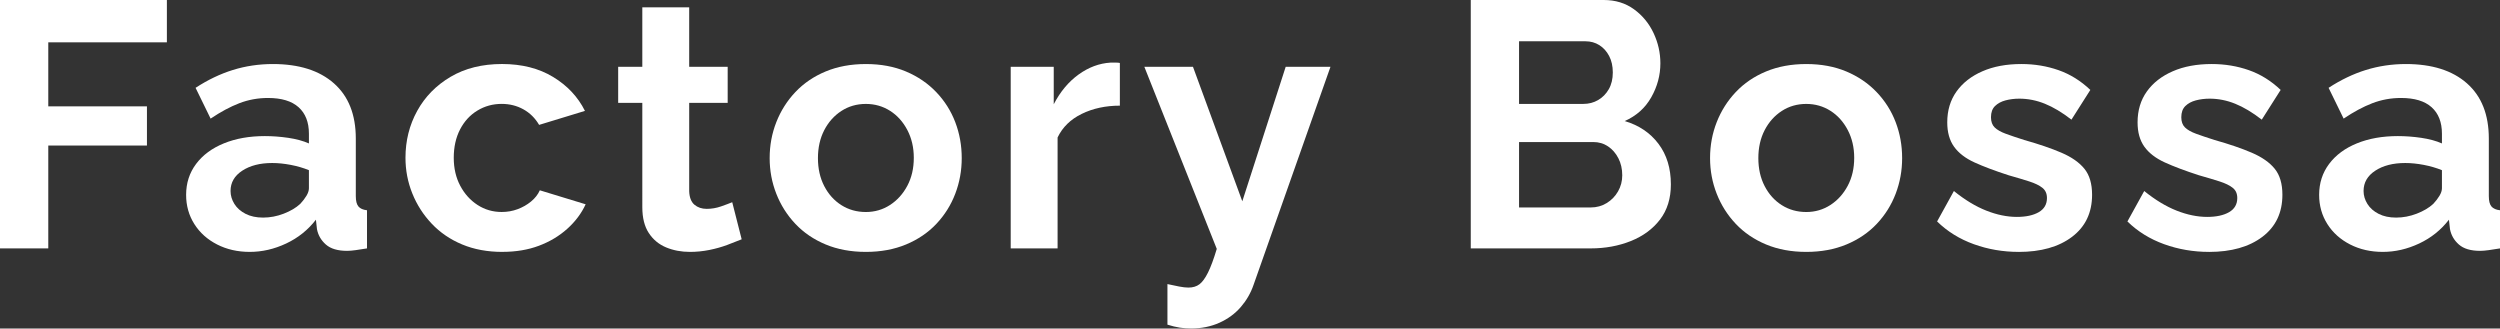 <?xml version="1.0" encoding="UTF-8"?>
<svg id="_レイヤー_2" data-name="レイヤー 2" xmlns="http://www.w3.org/2000/svg" width="171.501" height="22.536" viewBox="0 0 171.501 22.536">
  <rect x="0" y="0" width="171.501" height="22.536" fill="#333333" stroke="none"/>
  <defs>
    <style>
      .cls-1 {
        fill: #fff;
      }
    </style>
  </defs>
  <g id="_ヘッダー" data-name="ヘッダー">
    <g>
      <path class="cls-1" d="M0,17.04V0H11.448V2.904H3.312V7.296h6.768v2.688H3.312v7.056H0Z"/>
      <path class="cls-1" d="M12.768,13.367c0-.806,.228-1.513,.684-2.122,.456-.608,1.092-1.079,1.908-1.411,.816-.332,1.752-.498,2.808-.498,.528,0,1.064,.04,1.608,.12s1.016,.208,1.416,.384v-.669c0-.785-.236-1.39-.708-1.814-.472-.424-1.172-.636-2.1-.636-.688,0-1.344,.12-1.968,.36-.624,.24-1.28,.592-1.968,1.056l-1.032-2.112c.832-.543,1.684-.952,2.556-1.224,.872-.271,1.788-.408,2.748-.408,1.792,0,3.188,.442,4.188,1.325s1.5,2.145,1.5,3.785v3.952c0,.332,.06,.568,.18,.709,.12,.143,.316,.229,.588,.26v2.616c-.288,.048-.548,.088-.78,.12-.232,.032-.428,.048-.588,.048-.64,0-1.125-.144-1.452-.432-.328-.288-.532-.64-.612-1.056l-.072-.648c-.544,.704-1.224,1.248-2.04,1.632-.816,.384-1.648,.576-2.496,.576-.832,0-1.58-.17-2.244-.51-.665-.34-1.185-.806-1.56-1.399-.376-.593-.564-1.261-.564-2.004Zm7.824,.625c.176-.188,.32-.375,.432-.562,.112-.187,.168-.359,.168-.515v-1.241c-.384-.156-.8-.277-1.248-.363-.448-.085-.872-.128-1.272-.128-.832,0-1.516,.175-2.052,.526-.537,.351-.804,.815-.804,1.393,0,.312,.088,.608,.264,.889,.176,.281,.432,.507,.768,.679,.336,.172,.736,.257,1.2,.257,.48,0,.952-.09,1.416-.269,.464-.179,.84-.402,1.128-.667Z"/>
      <path class="cls-1" d="M34.464,17.28c-1.024,0-1.944-.17-2.76-.511-.816-.34-1.512-.815-2.088-1.424s-1.02-1.301-1.332-2.077-.468-1.59-.468-2.445c0-1.171,.268-2.243,.804-3.216s1.3-1.752,2.292-2.338c.992-.585,2.168-.878,3.528-.878s2.528,.296,3.504,.888c.976,.592,1.704,1.368,2.184,2.328l-3.144,.96c-.272-.464-.632-.82-1.08-1.068-.448-.248-.944-.372-1.488-.372-.608,0-1.164,.153-1.668,.459-.504,.306-.9,.738-1.188,1.295s-.432,1.205-.432,1.942c0,.723,.148,1.362,.444,1.919,.296,.558,.692,.997,1.188,1.318,.496,.322,1.048,.482,1.656,.482,.384,0,.748-.063,1.092-.192,.344-.128,.651-.304,.924-.528,.272-.224,.472-.48,.6-.768l3.144,.96c-.288,.624-.708,1.184-1.26,1.68-.552,.497-1.2,.884-1.944,1.164s-1.58,.42-2.508,.42Z"/>
      <path class="cls-1" d="M50.879,16.416c-.272,.112-.6,.24-.984,.384-.384,.144-.796,.26-1.236,.348-.44,.088-.884,.132-1.332,.132-.592,0-1.136-.104-1.632-.309-.496-.207-.892-.535-1.188-.987-.296-.451-.444-1.042-.444-1.771V7.056h-1.656v-2.472h1.656V.504h3.216V4.584h2.64v2.472h-2.64v6.064c.016,.426,.136,.734,.36,.924,.224,.189,.504,.284,.84,.284s.664-.056,.984-.168c.32-.112,.576-.208,.768-.288l.648,2.544Z"/>
      <path class="cls-1" d="M59.399,17.28c-1.024,0-1.944-.17-2.76-.511-.816-.34-1.508-.811-2.076-1.412-.568-.601-1.004-1.289-1.308-2.065-.304-.775-.456-1.59-.456-2.444,0-.87,.152-1.693,.456-2.468,.304-.775,.74-1.464,1.308-2.065,.568-.601,1.26-1.072,2.076-1.412,.816-.34,1.736-.51,2.76-.51s1.94,.17,2.748,.51c.808,.34,1.5,.811,2.076,1.412,.576,.602,1.012,1.29,1.308,2.065,.296,.775,.444,1.598,.444,2.468,0,.854-.148,1.669-.444,2.444-.296,.776-.729,1.464-1.296,2.065-.568,.602-1.26,1.072-2.076,1.412-.816,.34-1.736,.511-2.76,.511Zm-3.288-6.433c0,.722,.144,1.362,.432,1.919s.68,.993,1.176,1.307c.496,.314,1.056,.471,1.68,.471,.608,0,1.16-.161,1.656-.482,.496-.322,.892-.761,1.188-1.318,.296-.557,.444-1.196,.444-1.919,0-.707-.148-1.342-.444-1.907-.296-.564-.692-1.004-1.188-1.318-.496-.314-1.048-.471-1.656-.471-.624,0-1.184,.161-1.68,.483-.496,.322-.888,.761-1.176,1.318s-.432,1.197-.432,1.918Z"/>
      <path class="cls-1" d="M76.823,7.248c-.976,0-1.848,.188-2.616,.564-.768,.376-1.32,.916-1.656,1.62v7.608h-3.216V4.584h2.952v2.568c.448-.864,1.016-1.543,1.704-2.04,.688-.496,1.416-.768,2.184-.816h.408c.096,0,.176,.008,.24,.024v2.928Z"/>
      <path class="cls-1" d="M80.087,19.488c.288,.063,.556,.12,.804,.168,.248,.048,.459,.072,.636,.072,.304,0,.556-.076,.756-.227,.2-.151,.396-.42,.588-.806,.192-.387,.392-.927,.6-1.621l-4.968-12.491h3.336l3.384,9.226,2.976-9.226h3.072l-5.28,14.97c-.192,.556-.484,1.061-.876,1.514-.393,.453-.88,.811-1.464,1.074-.584,.262-1.236,.394-1.956,.394-.256,0-.512-.021-.768-.06-.256-.04-.537-.108-.84-.204v-2.784Z"/>
      <path class="cls-1" d="M114.623,12.648c0,.96-.248,1.764-.744,2.412-.497,.648-1.164,1.14-2.004,1.476-.84,.336-1.756,.504-2.748,.504h-8.232V0h9.12c.8,0,1.492,.212,2.076,.636,.583,.424,1.032,.968,1.344,1.632,.312,.664,.468,1.356,.468,2.076,0,.816-.208,1.592-.624,2.328-.417,.736-1.024,1.28-1.824,1.632,.976,.288,1.748,.808,2.316,1.56s.852,1.68,.852,2.784Zm-10.416-9.816V7.128h4.416c.368,0,.704-.087,1.008-.264,.304-.176,.548-.424,.732-.744,.184-.32,.276-.704,.276-1.152,0-.432-.084-.808-.252-1.128-.168-.32-.392-.567-.672-.744-.28-.176-.596-.264-.948-.264h-4.56Zm7.08,9.192c0-.432-.088-.82-.264-1.164-.176-.344-.412-.616-.708-.816-.296-.2-.636-.3-1.02-.3h-5.088v4.488h4.92c.4,0,.764-.1,1.092-.3,.328-.2,.588-.468,.78-.804,.192-.336,.288-.704,.288-1.104Z"/>
      <path class="cls-1" d="M123.911,17.28c-1.024,0-1.944-.17-2.76-.511-.816-.34-1.508-.811-2.076-1.412-.568-.601-1.004-1.289-1.308-2.065-.304-.775-.456-1.59-.456-2.444,0-.87,.152-1.693,.456-2.468,.304-.775,.74-1.464,1.308-2.065,.567-.601,1.26-1.072,2.076-1.412,.816-.34,1.736-.51,2.76-.51,1.023,0,1.94,.17,2.748,.51,.808,.34,1.5,.811,2.076,1.412,.576,.602,1.012,1.29,1.308,2.065,.296,.775,.444,1.598,.444,2.468,0,.854-.148,1.669-.444,2.444-.296,.776-.728,1.464-1.296,2.065-.568,.602-1.26,1.072-2.076,1.412-.816,.34-1.736,.511-2.76,.511Zm-3.288-6.433c0,.722,.144,1.362,.432,1.919,.288,.557,.68,.993,1.176,1.307,.496,.314,1.056,.471,1.68,.471,.608,0,1.16-.161,1.656-.482,.496-.322,.892-.761,1.188-1.318,.296-.557,.444-1.196,.444-1.919,0-.707-.148-1.342-.444-1.907-.296-.564-.692-1.004-1.188-1.318-.496-.314-1.048-.471-1.656-.471-.624,0-1.185,.161-1.68,.483-.496,.322-.888,.761-1.176,1.318-.288,.557-.432,1.197-.432,1.918Z"/>
      <path class="cls-1" d="M138.478,17.28c-1.072,0-2.096-.176-3.072-.528-.976-.352-1.816-.872-2.52-1.56l1.152-2.088c.752,.608,1.492,1.056,2.22,1.344,.728,.288,1.428,.432,2.1,.432,.624,0,1.124-.108,1.5-.324,.375-.216,.564-.54,.564-.972,0-.3-.104-.533-.312-.699-.208-.166-.508-.312-.9-.438-.393-.126-.868-.269-1.428-.427-.928-.3-1.704-.592-2.328-.876s-1.092-.644-1.404-1.078c-.312-.435-.468-.991-.468-1.67,0-.821,.212-1.528,.636-2.12,.424-.593,1.016-1.055,1.776-1.386,.76-.332,1.652-.498,2.676-.498,.896,0,1.744,.14,2.544,.42,.8,.28,1.528,.732,2.184,1.356l-1.296,2.04c-.64-.496-1.248-.86-1.824-1.092-.576-.232-1.16-.348-1.752-.348-.336,0-.652,.04-.948,.118-.296,.079-.536,.209-.72,.39-.184,.181-.276,.437-.276,.768,0,.299,.084,.532,.252,.697,.168,.165,.424,.311,.768,.437s.764,.268,1.26,.425c1.008,.284,1.86,.575,2.556,.874,.696,.299,1.22,.666,1.572,1.099,.352,.433,.528,1.027,.528,1.784,0,1.229-.456,2.189-1.368,2.882-.912,.693-2.136,1.04-3.672,1.04Z"/>
      <path class="cls-1" d="M151.534,17.28c-1.072,0-2.096-.176-3.072-.528-.976-.352-1.816-.872-2.52-1.56l1.152-2.088c.752,.608,1.492,1.056,2.22,1.344,.728,.288,1.428,.432,2.1,.432,.624,0,1.124-.108,1.5-.324,.375-.216,.564-.54,.564-.972,0-.3-.104-.533-.312-.699-.208-.166-.508-.312-.9-.438-.393-.126-.868-.269-1.428-.427-.928-.3-1.704-.592-2.328-.876s-1.092-.644-1.404-1.078c-.312-.435-.468-.991-.468-1.67,0-.821,.212-1.528,.636-2.12,.424-.593,1.016-1.055,1.776-1.386,.76-.332,1.652-.498,2.676-.498,.896,0,1.744,.14,2.544,.42,.8,.28,1.528,.732,2.184,1.356l-1.296,2.04c-.64-.496-1.248-.86-1.824-1.092-.576-.232-1.16-.348-1.752-.348-.336,0-.652,.04-.948,.118s-.536,.209-.72,.39c-.184,.181-.276,.437-.276,.768,0,.299,.084,.532,.252,.697,.168,.165,.423,.311,.768,.437s.764,.268,1.26,.425c1.008,.284,1.86,.575,2.556,.874,.696,.299,1.22,.666,1.572,1.099,.352,.433,.528,1.027,.528,1.784,0,1.229-.456,2.189-1.368,2.882-.912,.693-2.136,1.04-3.672,1.04Z"/>
      <path class="cls-1" d="M159.094,13.367c0-.806,.228-1.513,.684-2.122,.456-.608,1.092-1.079,1.908-1.411,.816-.332,1.752-.498,2.808-.498,.528,0,1.064,.04,1.608,.12s1.016,.208,1.416,.384v-.669c0-.785-.236-1.39-.708-1.814-.472-.424-1.172-.636-2.1-.636-.688,0-1.344,.12-1.968,.36-.624,.24-1.28,.592-1.968,1.056l-1.032-2.112c.832-.543,1.684-.952,2.556-1.224,.872-.271,1.788-.408,2.748-.408,1.792,0,3.188,.442,4.188,1.325s1.5,2.145,1.5,3.785v3.952c0,.332,.06,.568,.18,.709,.12,.143,.316,.229,.588,.26v2.616c-.288,.048-.548,.088-.78,.12-.232,.032-.428,.048-.588,.048-.64,0-1.125-.144-1.452-.432-.328-.288-.532-.64-.612-1.056l-.072-.648c-.544,.704-1.224,1.248-2.04,1.632-.816,.384-1.648,.576-2.496,.576-.832,0-1.58-.17-2.244-.51-.664-.34-1.185-.806-1.56-1.399-.376-.593-.564-1.261-.564-2.004Zm7.824,.625c.176-.188,.32-.375,.432-.562,.112-.187,.168-.359,.168-.515v-1.241c-.384-.156-.8-.277-1.248-.363-.448-.085-.872-.128-1.272-.128-.832,0-1.516,.175-2.052,.526-.537,.351-.804,.815-.804,1.393,0,.312,.088,.608,.264,.889,.176,.281,.432,.507,.768,.679,.336,.172,.735,.257,1.2,.257,.48,0,.952-.09,1.416-.269,.464-.179,.84-.402,1.128-.667Z"/>
    </g>
  </g>
</svg>